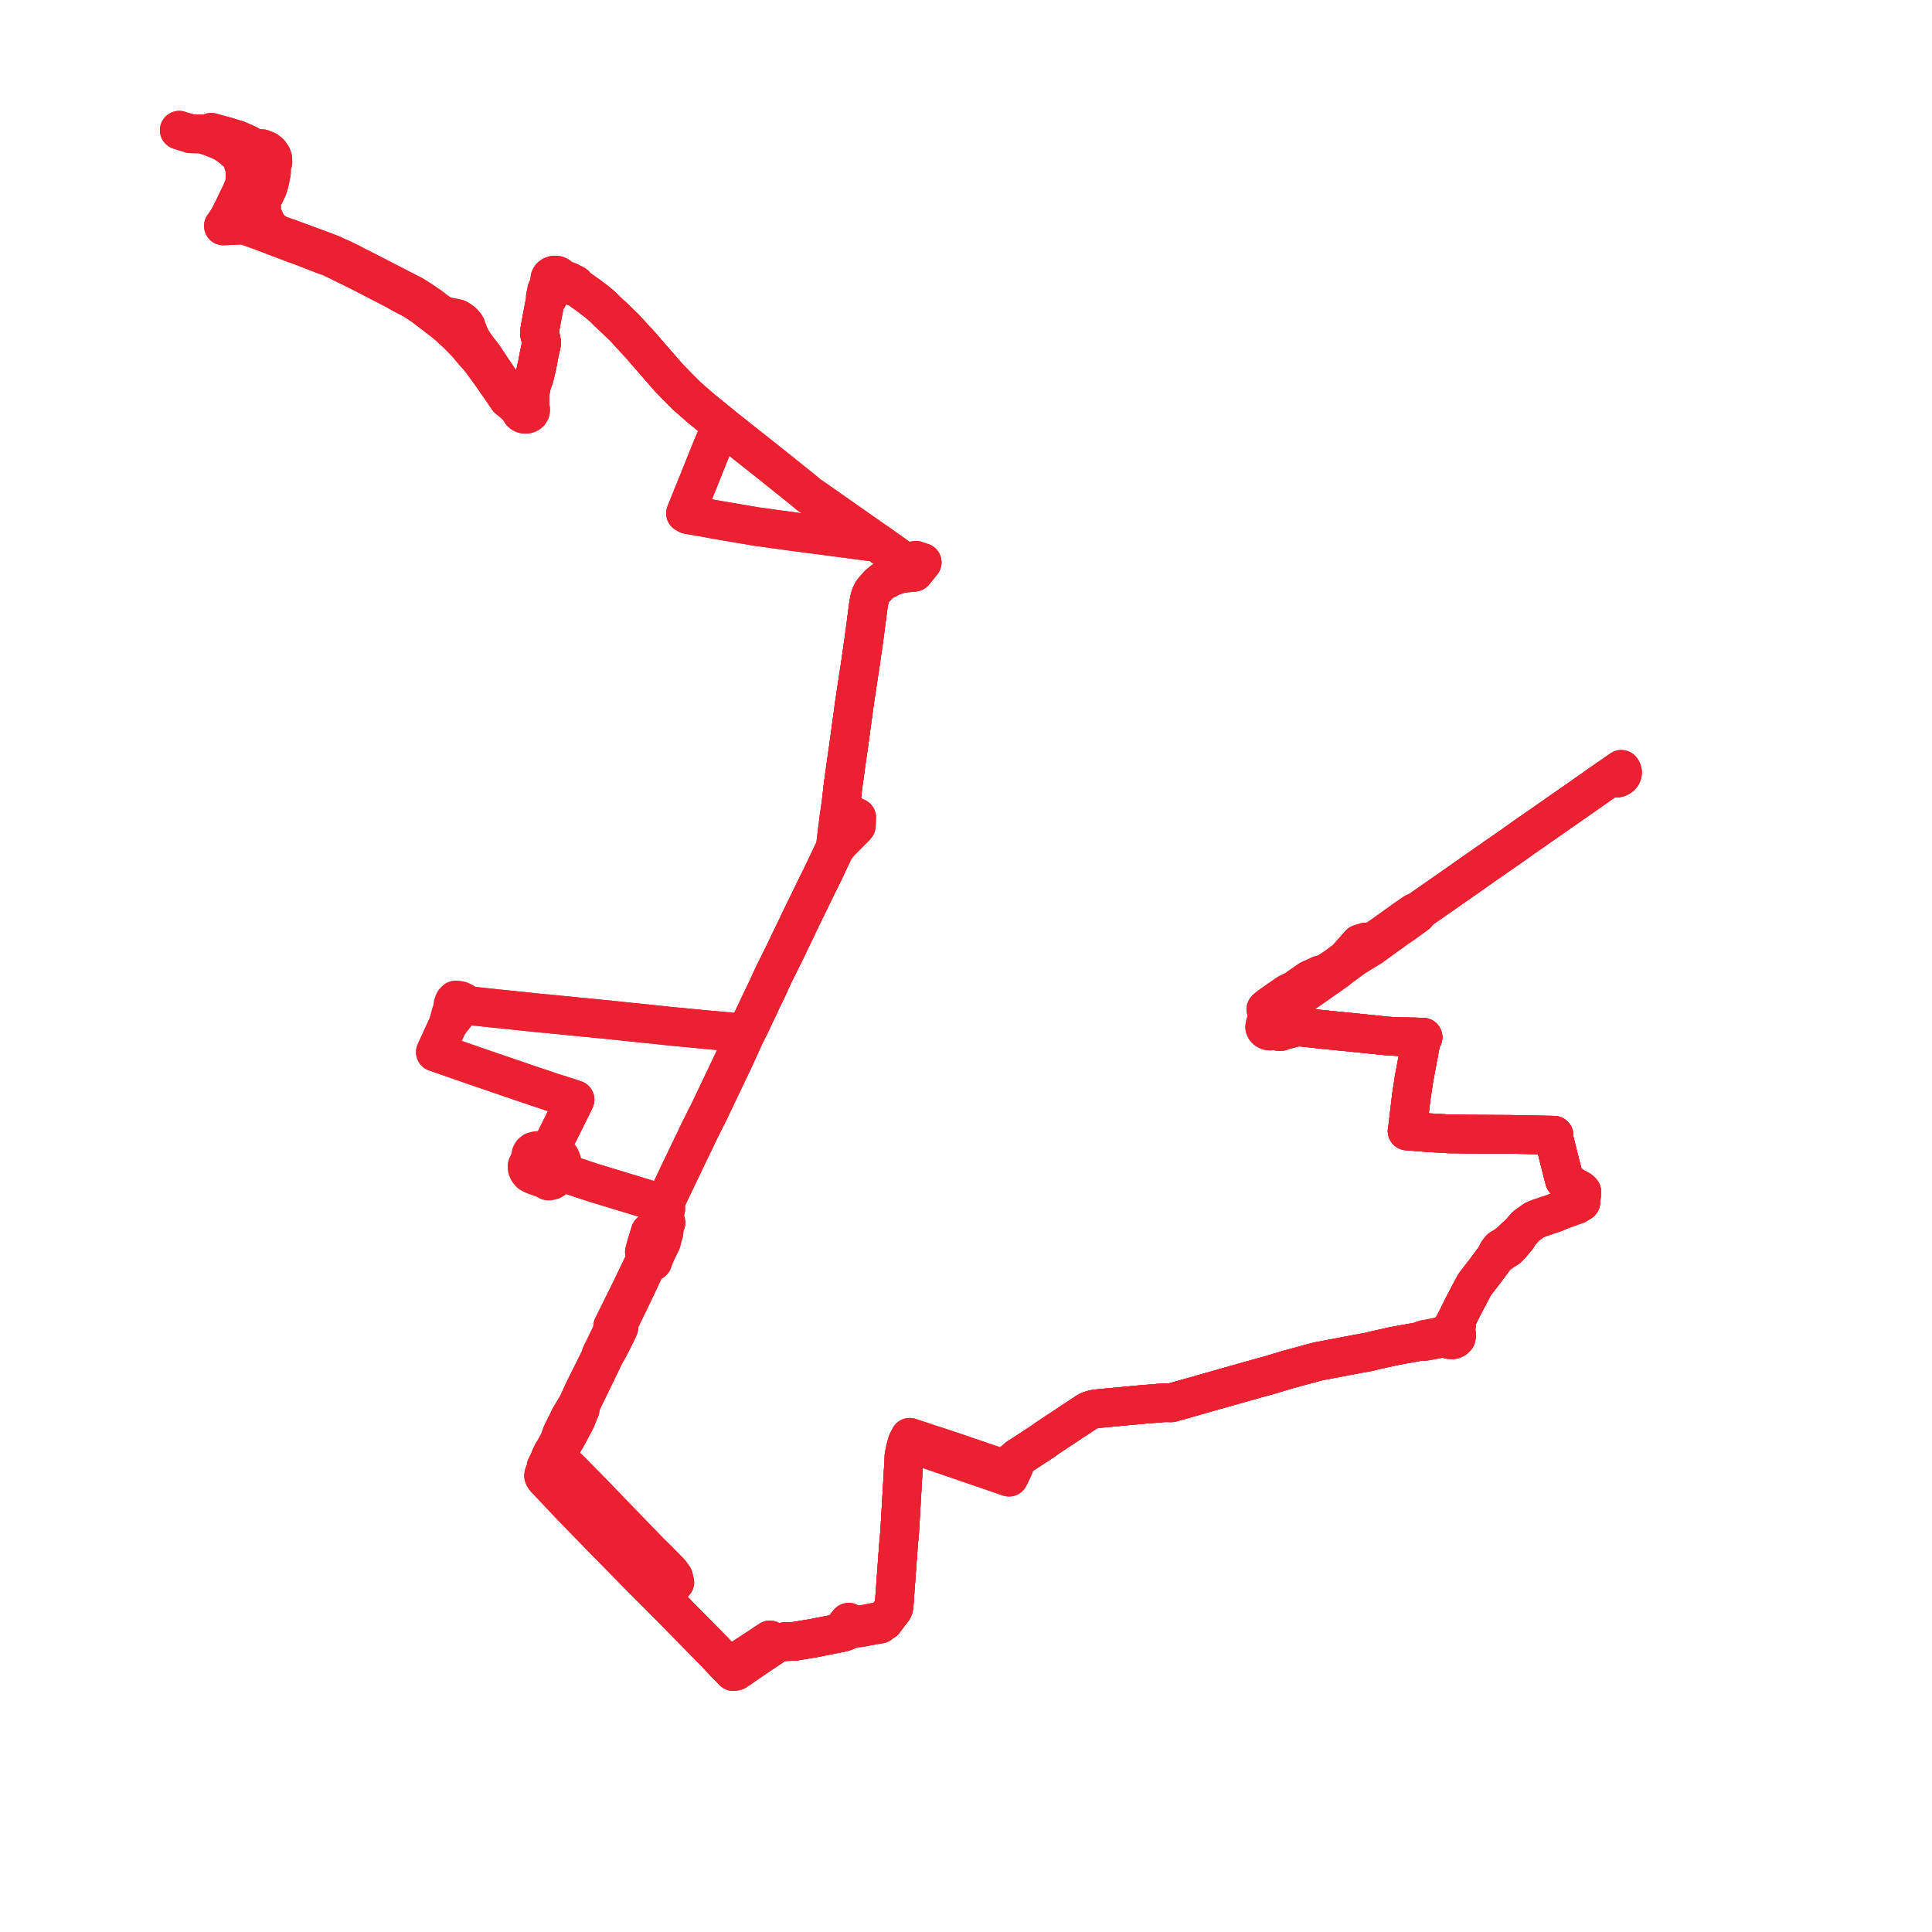     
<svg width="296.801" height="296.801" version="1.1"
     xmlns="http://www.w3.org/2000/svg">

  <title>Plan de ligne</title>
  <desc>Du 2023-09-04 au 2024-01-07</desc>

<path d='M 27.536 20 L 28.042 20.166 L 28.836 20.4 L 29.288 20.556 L 30.994 20.587 L 31.641 20.786 L 32.23 20.966 L 33.83 21.595 L 34.716 22.077 L 35.65 22.749 L 36.897 23.856 L 37.374 24.255 L 37.313 24.704 L 37.378 25.152 L 37.508 25.47 L 37.701 25.764 L 37.66 26.052 L 37.612 27.984 L 37.598 28.245 L 37.057 29.588 L 36.215 31.312 L 36.198 31.409 L 35.297 33.167 L 35.143 33.465 L 34.647 34.273 L 34.315 34.715 L 34.92 34.687 L 35.711 34.651 L 37.106 34.586 L 37.475 34.569 L 38.185 34.818 L 39.912 35.431 L 42.871 36.554 L 44.839 37.301 L 46.46 37.889 L 49.747 39.164 L 50.905 39.584 L 55.088 41.639 L 60.579 44.47 L 61.742 45.127 L 63.438 46.007 L 65.006 47.037 L 68.272 49.535 L 68.804 49.993 L 69.047 50.182 L 69.164 50.31 L 69.782 50.882 L 69.93 51.002 L 70.393 51.456 L 71.47 52.548 L 71.694 52.779 L 72.736 54.036 L 73.717 55.118 L 73.948 55.436 L 75.429 57.468 L 77.419 60.337 L 78.056 61.28 L 78.446 61.587 L 78.58 61.692 L 79.337 62.352 L 79.694 62.663 L 79.934 62.855 L 79.922 63.034 L 79.969 63.209 L 80.069 63.367 L 80.217 63.498 L 80.418 63.598 L 80.646 63.645 L 80.88 63.635 L 81.065 63.584 L 81.23 63.498 L 81.366 63.382 L 81.501 63.146 L 81.52 62.885 L 81.416 62.639 L 81.424 61.897 L 81.428 61.515 L 81.443 61.123 L 81.405 60.477 L 81.534 59.834 L 81.684 59.029 L 82.027 58.122 L 82.236 57.327 L 82.557 55.896 L 82.784 54.667 L 83.2 52.742 L 83.187 52.605 L 83.158 52.299 L 83.041 51.856 L 82.87 51.226 L 82.941 50.567 L 83.279 48.71 L 83.329 48.475 L 83.649 46.779 L 83.856 45.988 L 84.187 45.699 L 84.384 45.181 L 84.533 44.647 L 84.771 44.151 L 85.044 43.829 L 85.23 43.63 L 85.484 43.61 L 85.773 43.497 L 86 43.286 L 86.649 43.358 L 86.871 43.452 L 87.339 43.651 L 88.04 44.011 L 88.427 43.989 L 89.029 44.414 L 90.355 45.356 L 91.488 46.212 L 92.191 46.782 L 92.825 47.356 L 93.366 47.904 L 94.145 48.617 L 95.154 49.59 L 95.944 50.349 L 97.683 52.254 L 98.351 52.97 L 100.94 55.956 L 102.808 58.094 L 104.263 59.583 L 104.462 59.787 L 105.549 60.864 L 106.413 61.622 L 106.568 61.757 L 107.587 62.651 L 108.032 63.013 L 109.72 64.384 L 109.865 64.501 L 110.22 64.79 L 110.828 65.284 L 110.635 65.747 L 110.581 65.877 L 109.709 67.972 L 109.055 69.542 L 107.261 74.018 L 105.608 78.095 L 105.543 78.255 L 105.306 78.855 L 105.686 79.063 L 108.757 79.602 L 109.872 79.811 L 112.366 80.238 L 116.183 80.89 L 121.985 81.684 L 122.586 81.766 L 123.323 81.863 L 132.63 83.082 L 133.547 83.202 L 134.152 83.281 L 134.756 83.361 L 138.199 85.798 L 138.835 86.248 L 139.266 86.58 L 139.249 86.827 L 139.38 87.178 L 138.334 88.133 L 137.069 88.555 L 136.489 88.851 L 136.178 89.009 L 135.68 89.222 L 135.467 89.379 L 135.029 89.759 L 134.507 90.329 L 134.363 90.487 L 134.079 90.841 L 133.996 90.945 L 133.724 91.514 L 133.559 92.09 L 133.375 93.213 L 132.769 97.833 L 132.729 98.139 L 132.104 102.495 L 132.065 102.744 L 131.981 103.256 L 131.874 103.966 L 131.859 104.065 L 131.594 105.827 L 131.186 108.539 L 131.115 109.128 L 130.231 115.597 L 130.158 116.034 L 129.746 119.018 L 129.508 120.739 L 129.3 122.555 L 129.257 122.936 L 129.225 123.14 L 128.957 125.09 L 128.904 125.332 L 128.822 126 L 128.462 128.928 L 128.296 130.277 L 128.017 130.846 L 127.163 132.662 L 126.865 133.297 L 126.662 133.719 L 126.516 134.02 L 125.854 135.381 L 125.648 135.782 L 124.841 137.434 L 124.473 138.193 L 124.296 138.556 L 124.027 139.112 L 123.428 140.322 L 123.169 140.864 L 122.561 142.136 L 122.331 142.627 L 121.714 143.895 L 121.353 144.635 L 121.135 145.109 L 120.949 145.499 L 120.78 145.852 L 118.73 149.996 L 118.639 150.201 L 118.263 151.03 L 117.957 151.704 L 117.608 152.429 L 117.456 152.746 L 117.359 152.948 L 117.169 153.344 L 116.944 153.806 L 116.849 154.016 L 116.339 155.099 L 115.983 155.848 L 115.609 156.638 L 115.183 157.541 L 115.075 157.779 L 114.886 158.128 L 114.551 158.799 L 114.267 159.434 L 114.092 159.807 L 114.054 159.907 L 112.885 162.484 L 112.313 163.685 L 111.785 164.791 L 111.663 165.048 L 110.864 166.724 L 110.604 167.268 L 110.463 167.565 L 110.315 167.876 L 110.253 168.006 L 110.044 168.446 L 109.76 169.04 L 109.42 169.753 L 108.936 170.769 L 108.671 171.32 L 108.486 171.641 L 108.361 171.905 L 108.145 172.338 L 107.198 174.242 L 106.755 175.198 L 106.599 175.515 L 106.244 176.238 L 105.166 178.494 L 105.028 178.781 L 104.862 179.132 L 104.733 179.398 L 104.489 179.908 L 103.663 181.638 L 102.451 184.175 L 102.338 184.412 L 102.196 184.73 L 102.052 185.019 L 102.012 185.105 L 101.489 185.524 L 101.415 185.763 L 101.178 186.695 L 101.049 187.281 L 100.932 187.914 L 100.993 188.275 L 101.055 188.644 L 100.359 188.959 L 99.878 189.296 L 99.666 189.986 L 99.538 190.418 L 99.265 191.307 L 99.048 192.109 L 98.989 192.327 L 99.18 193.259 L 98.943 193.917 L 96.832 198.302 L 94.789 202.433 L 94.559 202.898 L 94.116 203.779 L 94.103 203.966 L 94.15 204.389 L 93.815 205.066 L 93.656 205.393 L 93.364 205.991 L 92.772 207.233 L 92.643 207.471 L 92.361 208.037 L 92.136 208.723 L 90.294 212.417 L 89.661 213.688 L 88.701 215.805 L 88.561 216.034 L 88.264 216.523 L 87.534 217.736 L 87.138 218.572 L 86.61 219.619 L 86.438 219.958 L 86.231 220.414 L 86.178 220.609 L 86.035 220.987 L 85.945 221.266 L 85.854 221.478 L 85.479 222.201 L 85.048 222.939 L 84.845 223.252 L 84.768 223.44 L 84.588 223.789 L 84.466 224.105 L 84.254 224.603 L 83.886 225.334 L 84.008 225.512 L 83.981 225.778 L 83.541 226.483 L 83.506 226.724 L 83.582 226.905 L 83.741 227.133 L 83.926 227.33 L 84.092 227.504 L 84.372 227.801 L 87.743 231.375 L 93.042 236.812 L 93.863 237.642 L 95.907 239.727 L 99.262 243.149 L 100.73 244.606 L 101.042 244.917 L 101.889 245.764 L 102.037 245.893 L 102.346 246.207 L 105.928 249.844 L 109.569 253.542 L 109.722 253.697 L 109.923 253.906 L 110.704 254.744 L 111.286 255.38 L 111.985 256.092 L 112.659 256.801 L 113.068 256.722 L 113.446 256.462 L 115.725 254.896 L 116.419 254.42 L 118.081 253.313 L 118.704 252.898 L 118.886 252.596 L 119.568 252.352 L 120.59 252.199 L 122.053 252.145 L 125.031 251.655 L 126.12 251.437 L 126.12 251.437 L 129.2 250.822 L 129.548 250.758 L 129.956 250.614 L 130.337 250.36 L 130.454 250.248 L 130.795 249.901 L 131.148 250.073 L 131.516 250.132 L 132.022 250.074 L 132.546 249.983 L 132.851 249.922 L 134.307 249.66 L 135.181 249.509 L 135.501 249.195 L 135.813 249.047 L 136.505 248.102 L 136.806 247.704 L 137.178 247.253 L 137.316 246.914 L 137.349 246.705 L 137.365 246.476 L 137.806 240.433 L 137.819 240.175 L 138.081 236.705 L 138.184 235.691 L 138.205 235.433 L 138.864 224.022 L 138.873 223.649 L 139.196 222.875 L 139.218 222.829 L 139.297 222.641 L 139.826 221.764 L 141.422 222.272 L 141.658 222.347 L 153.707 226.485 L 153.887 226.546 L 154.389 226.719 L 155.005 226.931 L 155.207 226.525 L 155.427 226.082 L 155.809 225.238 L 156.309 223.968 L 160.166 221.455 L 160.857 220.948 L 166.68 217.095 L 167.127 216.805 L 167.63 216.606 L 168.1 216.477 L 168.502 216.413 L 173.845 215.915 L 175.383 215.771 L 175.657 215.75 L 176.021 215.72 L 178.852 215.49 L 179.942 215.501 L 191.282 212.288 L 193.392 211.696 L 194.899 211.286 L 197.867 210.393 L 202.462 209.148 L 208.556 207.991 L 210.219 207.695 L 211.079 207.479 L 212.165 207.235 L 214.061 206.81 L 217.265 206.227 L 218.28 206.04 L 218.77 206.096 L 219.914 205.884 L 221.148 205.656 L 222.301 205.557 L 222.472 205.707 L 222.689 205.808 L 223.1 205.84 L 223.226 205.817 L 223.486 205.701 L 223.68 205.515 L 223.733 205.44 L 223.786 205.062 L 223.728 204.863 L 223.581 204.704 L 223.765 203.545 L 223.679 202.891 L 224.863 200.511 L 226.521 197.37 L 227.954 195.506 L 228.205 195.179 L 229.867 192.934 L 230.002 192.762 L 230.128 192.592 L 230.441 192.536 L 231.012 192.118 L 231.665 191.725 L 231.909 191.46 L 232.137 191.237 L 233.078 190.111 L 233.065 189.914 L 234.428 188.353 L 235.243 187.772 L 235.476 187.603 L 235.708 187.447 L 236.382 187.16 L 238.797 186.345 L 239.635 185.98 L 242.218 185.05 L 242.86 184.658 L 243.003 183.101 L 242.693 182.805 L 241.827 182.358 L 241.064 181.791 L 240.334 181.263 L 239.683 178.74 L 238.772 175.081 L 238.734 174.929 L 238.736 174.399 L 238.062 174.385 L 237.574 174.375 L 234.313 174.311 L 232.155 174.269 L 225.262 174.228 L 223.593 174.192 L 222.748 174.199 L 219.343 173.997 L 216.165 173.746 L 216.263 173.091 L 216.797 168.579 L 217.165 166.136 L 217.26 165.547 L 218.179 160.644 L 218.283 160.036 L 218.299 159.942 L 218.617 159.341 L 217.464 159.302 L 217.1 159.293 L 216.887 159.293 L 215.169 159.262 L 213.368 159.176 L 211.67 159.007 L 208.145 158.643 L 204.835 158.316 L 202.676 158.093 L 202.255 158.046 L 200.159 157.813 L 199.329 157.762 L 198.472 157.582 L 197.737 157.579 L 197.425 157.629 L 196.919 157.703 L 196.814 157.654 L 196.599 157.62 L 196.385 157.662 L 196.211 157.775 L 196.119 157.907 L 196.088 158.058 L 195.701 158.241 L 195.59 158.301 L 195.431 158.359 L 195.145 158.396 L 194.832 158.359 L 194.561 158.22 L 194.378 158.022 L 194.289 157.831 L 194.297 157.66 L 194.358 157.344 L 194.731 156.976 L 194.959 156.4 L 195.42 156.067 L 196.309 155.425 L 202.279 151.225 L 203.095 150.65 L 204.177 149.903 L 204.283 149.83 L 204.546 149.644 L 204.957 149.355 L 205.157 149.216 L 205.287 149.125 L 205.602 148.857 L 206.009 148.537 L 206.481 148.195 L 207.935 147.133 L 208.14 146.983 L 210.651 145.457 L 212.886 143.825 L 213.974 143.055 L 214.505 142.655 L 215.362 142.081 L 215.894 141.697 L 217.647 140.43 L 217.749 140.08 L 225.33 134.788 L 227.878 132.998 L 232.911 129.495 L 233.399 129.143 L 234.047 128.677 L 234.257 128.531 L 235.872 127.413 L 242.525 122.772 L 243.817 121.87 L 247 119.633 L 247.523 119.282 L 247.688 119.395 L 247.877 119.476 L 248.082 119.523 L 248.295 119.534 L 248.506 119.507' fill='transparent' stroke='#EB2132' stroke-linecap='round' stroke-linejoin='round' stroke-width='5.936'/><path d='M 248.506 119.507 L 248.705 119.445 L 248.885 119.349 L 249.036 119.224 L 249.153 119.076 L 249.247 118.855 L 249.265 118.622 L 249.206 118.394 L 249.075 118.186 L 248.41 118.645 L 247.523 119.282 L 247 119.633 L 243.817 121.87 L 242.525 122.772 L 235.872 127.413 L 234.257 128.531 L 234.047 128.677 L 233.399 129.143 L 232.911 129.495 L 227.878 132.998 L 225.33 134.788 L 217.749 140.08 L 217.261 140.223 L 215.736 141.279 L 215.564 141.398 L 214.651 142.068 L 213.667 142.763 L 211.16 144.535 L 211.099 144.566 L 211.013 144.61 L 210.769 144.665 L 209.798 144.715 L 208.901 144.988 L 206.79 147.357 L 205.363 148.436 L 205.213 148.537 L 204.327 149.136 L 204.146 149.258 L 203.741 149.533 L 202.799 149.767 L 201.723 150.272 L 201.174 150.51 L 199.972 151.35 L 198.74 152.215 L 198.291 152.391 L 197.775 152.649 L 195.57 154.185 L 194.794 154.75 L 194.465 155.053 L 194.592 155.194 L 194.832 155.449 L 195.028 155.656 L 195.42 156.067 L 195.813 156.48 L 196.1 156.774 L 196.172 157.424 L 196.211 157.775 L 196.119 157.907 L 196.088 158.058 L 196.144 158.254 L 196.301 158.408 L 196.523 158.487 L 196.769 158.473 L 196.98 158.367 L 197.485 158.237 L 199.329 157.762 L 200.159 157.813 L 202.255 158.046 L 202.676 158.093 L 204.835 158.316 L 208.145 158.643 L 211.67 159.007 L 213.368 159.176 L 215.169 159.262 L 216.887 159.293 L 217.1 159.293 L 217.464 159.302 L 218.617 159.341 L 218.299 159.942 L 218.283 160.036 L 218.179 160.644 L 217.26 165.547 L 217.165 166.136 L 216.797 168.579 L 216.263 173.091 L 216.165 173.746 L 219.343 173.997 L 222.748 174.199 L 223.593 174.192 L 225.262 174.228 L 232.155 174.269 L 234.313 174.311 L 237.574 174.375 L 238.062 174.385 L 238.736 174.399 L 238.734 174.929 L 238.772 175.081 L 239.683 178.74 L 240.334 181.263 L 241.064 181.791 L 241.827 182.358 L 242.693 182.805 L 243.003 183.101 L 242.86 184.658 L 242.218 185.05 L 239.635 185.98 L 238.797 186.345 L 236.382 187.16 L 235.708 187.447 L 235.476 187.603 L 235.243 187.772 L 234.428 188.353 L 233.065 189.914 L 232.81 190.02 L 232.046 190.751 L 231.757 191.012 L 231.155 191.444 L 230.527 191.806 L 230.392 191.944 L 230.069 192.393 L 230.128 192.592 L 230.002 192.762 L 229.867 192.934 L 228.205 195.179 L 227.954 195.506 L 226.521 197.37 L 224.863 200.511 L 223.679 202.891 L 223.347 203.486 L 223.135 203.91 L 222.715 204.526 L 222.454 204.636 L 222.293 204.783 L 222.19 204.962 L 221.051 205.352 L 219.814 205.589 L 218.725 205.803 L 218.28 206.04 L 217.265 206.227 L 214.061 206.81 L 212.165 207.235 L 211.079 207.479 L 210.219 207.695 L 208.556 207.991 L 202.462 209.148 L 197.867 210.393 L 194.899 211.286 L 193.392 211.696 L 191.282 212.288 L 179.942 215.501 L 178.852 215.49 L 176.021 215.72 L 175.657 215.75 L 175.383 215.771 L 173.845 215.915 L 168.502 216.413 L 168.1 216.477 L 167.63 216.606 L 167.127 216.805 L 166.68 217.095 L 160.857 220.948 L 160.166 221.455 L 156.309 223.968 L 155.349 224.763 L 155.192 225.044 L 154.796 225.858 L 145.473 222.685 L 142.361 221.664 L 142.207 221.611 L 142.046 221.558 L 141.542 221.393 L 140.237 220.966 L 139.759 220.799 L 139.354 221.587 L 139.083 222.569 L 138.873 223.649 L 138.864 224.022 L 138.205 235.433 L 138.184 235.691 L 138.081 236.705 L 137.819 240.175 L 137.806 240.433 L 137.365 246.476 L 137.349 246.705 L 137.316 246.914 L 137.178 247.253 L 136.806 247.704 L 136.505 248.102 L 135.813 249.047 L 135.501 249.195 L 135.023 249.082 L 132.739 249.519 L 131.94 249.687 L 131.558 249.744 L 131.233 249.638 L 130.376 249.203 L 130.096 249.538 L 129.814 249.896 L 129.2 250.822 L 126.12 251.437 L 125.031 251.655 L 122.053 252.145 L 120.59 252.199 L 119.568 252.352 L 118.886 252.596 L 118.269 251.928 L 117.321 252.554 L 116.809 252.902 L 114.923 254.139 L 112.627 255.655 L 111.985 256.092 L 111.286 255.38 L 110.704 254.744 L 109.923 253.906 L 109.722 253.697 L 109.569 253.542 L 102.346 246.207 L 102.037 245.893 L 102.658 244.362 L 103.486 243.251 L 103.672 243.076 L 103.481 242.297 L 102.963 241.579 L 101.863 240.458 L 101.441 240.037 L 101.171 239.745 L 99.816 238.422 L 99.144 237.727 L 96.719 235.218 L 95.413 233.866 L 90.87 229.167 L 89.942 228.207 L 89.602 227.871 L 87.555 225.792 L 86.189 224.537 L 86.007 224.371 L 85.948 224.35 L 85.757 224.28 L 85.542 224.239 L 85.333 224.199 L 85.589 223.746 L 85.869 223.175 L 86.187 222.243 L 86.777 221.247 L 87.348 220.247 L 88.061 218.895 L 88.499 218.059 L 88.796 217.302 L 88.948 216.872 L 89.128 216.525 L 89.2 215.813 L 92.112 209.809 L 92.908 208.158 L 93.019 207.945 L 93.169 207.657 L 93.313 207.455 L 93.968 206.214 L 94.434 205.281 L 94.931 204.253 L 95.086 203.892 L 94.912 203.567 L 95.103 203.18 L 97.374 198.488 L 99.517 193.938 L 100.274 193.78 L 100.572 192.999 L 100.763 192.518 L 101.329 191.33 L 101.606 190.786 L 101.788 190.07 L 102.01 189.279 L 101.977 188.813 L 102.231 188.06 L 102.313 187.835 L 101.862 187.198 L 102.011 186.598 L 102.29 185.668 L 102.012 185.105 L 102.052 185.019 L 102.196 184.73 L 102.338 184.412 L 102.451 184.175 L 103.663 181.638 L 104.733 179.398 L 104.862 179.132 L 105.028 178.781 L 105.166 178.494 L 106.244 176.238 L 106.599 175.515 L 106.755 175.198 L 107.198 174.242 L 108.145 172.338 L 108.361 171.905 L 108.486 171.641 L 108.671 171.32 L 108.936 170.769 L 109.42 169.753 L 109.76 169.04 L 110.044 168.446 L 110.253 168.006 L 110.315 167.876 L 110.463 167.565 L 110.604 167.268 L 111.663 165.048 L 111.785 164.791 L 112.313 163.685 L 112.885 162.484 L 114.054 159.907 L 114.092 159.807 L 114.267 159.434 L 114.551 158.799 L 114.886 158.128 L 115.075 157.779 L 115.183 157.541 L 115.609 156.638 L 116.339 155.099 L 116.849 154.016 L 116.944 153.806 L 117.169 153.344 L 117.359 152.948 L 117.456 152.746 L 117.608 152.429 L 117.957 151.704 L 118.263 151.03 L 118.639 150.201 L 118.73 149.996 L 120.78 145.852 L 120.949 145.499 L 121.135 145.109 L 121.353 144.635 L 122.331 142.627 L 122.561 142.136 L 123.169 140.864 L 123.428 140.322 L 124.027 139.112 L 124.296 138.556 L 124.473 138.193 L 124.841 137.434 L 125.648 135.782 L 125.854 135.381 L 126.516 134.02 L 126.662 133.719 L 126.865 133.297 L 128.017 130.846 L 128.296 130.277 L 128.707 129.822 L 129.025 129.403 L 129.335 129.104 L 131.442 126.98 L 131.563 126.828 L 131.594 126.098 L 131.615 125.586 L 130.617 125.117 L 130.163 124.67 L 129.827 124.289 L 129.493 123.534 L 129.257 122.936 L 129.3 122.555 L 129.508 120.739 L 130.158 116.034 L 130.231 115.597 L 131.115 109.128 L 131.186 108.539 L 131.859 104.065 L 131.874 103.966 L 131.981 103.256 L 132.065 102.744 L 132.104 102.495 L 132.729 98.139 L 132.769 97.833 L 133.375 93.213 L 133.559 92.09 L 133.724 91.514 L 133.996 90.945 L 134.079 90.841 L 134.363 90.487 L 134.507 90.329 L 135.029 89.759 L 135.467 89.379 L 135.68 89.222 L 136.178 89.009 L 136.489 88.851 L 137.069 88.555 L 138.334 88.133 L 140.441 87.924 L 141.677 86.397 L 141.117 86.221 L 140.716 86.076 L 140.384 86.124 L 139.787 86.273 L 139.379 86.449 L 139.266 86.58 L 138.835 86.248 L 134.756 83.361 L 133.489 82.468 L 124.591 76.236 L 124.253 76.021 L 123.932 75.73 L 123.379 75.278 L 118.563 71.412 L 118.042 71 L 115.468 68.963 L 114.919 68.529 L 111.847 66.092 L 111.743 66.01 L 110.828 65.284 L 110.22 64.79 L 109.865 64.501 L 109.72 64.384 L 108.032 63.013 L 107.587 62.651 L 106.568 61.757 L 106.413 61.622 L 105.549 60.864 L 104.462 59.787 L 102.808 58.094 L 100.94 55.956 L 98.351 52.97 L 97.683 52.254 L 95.944 50.349 L 95.154 49.59 L 94.145 48.617 L 93.366 47.904 L 92.825 47.356 L 92.191 46.782 L 91.488 46.212 L 90.355 45.356 L 89.029 44.414 L 88.427 43.989 L 88.31 43.712 L 87.465 43.28 L 86.852 43.036 L 86.393 42.876 L 86.095 42.74 L 86.024 42.629 L 85.832 42.42 L 85.559 42.286 L 85.165 42.254 L 84.798 42.376 L 84.604 42.538 L 84.484 42.746 L 84.452 42.974 L 84.511 43.199 L 84.656 43.394 L 84.51 43.752 L 84.367 43.946 L 84.187 44.151 L 83.996 44.54 L 83.768 45.654 L 83.856 45.988 L 83.649 46.779 L 83.329 48.475 L 83.279 48.71 L 82.941 50.567 L 82.87 51.226 L 83.041 51.856 L 83.158 52.299 L 83.187 52.605 L 83.2 52.742 L 82.784 54.667 L 82.557 55.896 L 82.236 57.327 L 82.027 58.122 L 81.684 59.029 L 81.534 59.834 L 81.405 60.477 L 81.057 60.89 L 81.061 61.27 L 80.992 61.753 L 80.823 62.094 L 80.658 62.311 L 80.497 62.336 L 80.346 62.387 L 79.825 62.155 L 78.908 61.467 L 78.741 61.146 L 78.511 60.899 L 77.721 59.83 L 75.928 57.21 L 74.358 54.839 L 73.558 53.796 L 72.875 52.892 L 72.351 52.01 L 71.949 51.146 L 71.698 50.442 L 71.583 50.117 L 71.385 49.825 L 71.024 49.451 L 70.598 49.144 L 70.324 48.972 L 69.783 48.83 L 69.315 48.789 L 68.762 48.649 L 68.293 48.546 L 67.864 48.344 L 67.532 48.143 L 66.948 47.733 L 66.072 47.045 L 64.656 46.094 L 63.463 45.339 L 60.773 43.96 L 60.14 43.63 L 55.269 41.126 L 54.809 40.907 L 53.847 40.403 L 52.63 39.805 L 52.25 39.631 L 50.861 39.01 L 49.761 38.582 L 44.89 36.788 L 42.95 36.099 L 42.549 35.92 L 41.719 35.345 L 41.444 35.087 L 41.316 34.914 L 41.211 34.779 L 40.756 34.026 L 40.325 32.951 L 40.248 32.543 L 40.181 32.06 L 40.189 31.392 L 40.205 31.057 L 40.226 30.698 L 40.681 29.842 L 41.129 28.931 L 41.336 28.252 L 41.596 27.085 L 41.712 26.417 L 41.645 25.682 L 41.699 25.596 L 41.929 24.916 L 41.915 24.386 L 41.778 24.004 L 41.412 23.463 L 40.979 23.127 L 40.23 22.831 L 39.404 22.774 L 39.085 22.819 L 38.001 22.144 L 36.486 21.478 L 34.879 20.987 L 32.446 20.322' fill='transparent' stroke='#EB2132' stroke-linecap='round' stroke-linejoin='round' stroke-width='5.936'/><path d='M 248.506 119.507 L 248.295 119.534 L 248.082 119.523 L 247.877 119.476 L 247.688 119.395 L 247.523 119.282 L 247 119.633 L 243.817 121.87 L 242.525 122.772 L 235.872 127.413 L 234.257 128.531 L 234.047 128.677 L 233.399 129.143 L 232.911 129.495 L 227.878 132.998 L 225.33 134.788 L 217.749 140.08 L 217.647 140.43 L 215.894 141.697 L 215.362 142.081 L 214.505 142.655 L 213.974 143.055 L 212.886 143.825 L 210.651 145.457 L 208.14 146.983 L 207.935 147.133 L 206.481 148.195 L 206.009 148.537 L 205.602 148.857 L 205.287 149.125 L 205.157 149.216 L 204.957 149.355 L 204.546 149.644 L 204.283 149.83 L 204.177 149.903 L 203.095 150.65 L 202.279 151.225 L 196.309 155.425 L 195.42 156.067 L 194.959 156.4 L 194.731 156.976 L 194.358 157.344 L 194.297 157.66 L 194.289 157.831 L 194.378 158.022 L 194.561 158.22 L 194.832 158.359 L 195.145 158.396 L 195.431 158.359 L 195.59 158.301 L 195.701 158.241 L 196.088 158.058 L 196.119 157.907 L 196.211 157.775 L 196.385 157.662 L 196.599 157.62 L 196.814 157.654 L 196.919 157.703 L 197.425 157.629 L 197.737 157.579 L 198.472 157.582 L 199.329 157.762 L 200.159 157.813 L 202.255 158.046 L 202.676 158.093 L 204.835 158.316 L 208.145 158.643 L 211.67 159.007 L 213.368 159.176 L 215.169 159.262 L 216.887 159.293 L 217.1 159.293 L 217.464 159.302 L 218.617 159.341 L 218.299 159.942 L 218.283 160.036 L 218.179 160.644 L 217.26 165.547 L 217.165 166.136 L 216.797 168.579 L 216.263 173.091 L 216.165 173.746 L 219.343 173.997 L 222.748 174.199 L 223.593 174.192 L 225.262 174.228 L 232.155 174.269 L 234.313 174.311 L 237.574 174.375 L 238.062 174.385 L 238.736 174.399 L 238.734 174.929 L 238.772 175.081 L 239.683 178.74 L 240.334 181.263 L 241.064 181.791 L 241.827 182.358 L 242.693 182.805 L 243.003 183.101 L 242.86 184.658 L 242.218 185.05 L 239.635 185.98 L 238.797 186.345 L 236.382 187.16 L 235.708 187.447 L 235.476 187.603 L 235.243 187.772 L 234.428 188.353 L 233.065 189.914 L 233.078 190.111 L 232.137 191.237 L 231.909 191.46 L 231.665 191.725 L 231.012 192.118 L 230.441 192.536 L 230.128 192.592 L 230.002 192.762 L 229.867 192.934 L 228.205 195.179 L 227.954 195.506 L 226.521 197.37 L 224.863 200.511 L 223.679 202.891 L 223.765 203.545 L 223.581 204.704 L 223.728 204.863 L 223.786 205.062 L 223.733 205.44 L 223.68 205.515 L 223.486 205.701 L 223.226 205.817 L 223.1 205.84 L 222.689 205.808 L 222.472 205.707 L 222.301 205.557 L 221.148 205.656 L 219.914 205.884 L 218.77 206.096 L 218.28 206.04 L 217.265 206.227 L 214.061 206.81 L 212.165 207.235 L 211.079 207.479 L 210.219 207.695 L 208.556 207.991 L 202.462 209.148 L 197.867 210.393 L 194.899 211.286 L 193.392 211.696 L 191.282 212.288 L 179.942 215.501 L 178.852 215.49 L 176.021 215.72 L 175.657 215.75 L 175.383 215.771 L 173.845 215.915 L 168.502 216.413 L 168.1 216.477 L 167.63 216.606 L 167.127 216.805 L 166.68 217.095 L 160.857 220.948 L 160.166 221.455 L 156.309 223.968 L 155.809 225.238 L 155.427 226.082 L 155.207 226.525 L 155.005 226.931 L 154.389 226.719 L 153.887 226.546 L 153.707 226.485 L 141.658 222.347 L 141.422 222.272 L 139.826 221.764 L 139.297 222.641 L 139.218 222.829 L 139.196 222.875 L 138.873 223.649 L 138.864 224.022 L 138.205 235.433 L 138.184 235.691 L 138.081 236.705 L 137.819 240.175 L 137.806 240.433 L 137.365 246.476 L 137.349 246.705 L 137.316 246.914 L 137.178 247.253 L 136.806 247.704 L 136.505 248.102 L 135.813 249.047 L 135.501 249.195 L 135.181 249.509 L 134.307 249.66 L 132.851 249.922 L 132.546 249.983 L 132.022 250.074 L 131.516 250.132 L 131.148 250.073 L 130.795 249.901 L 130.454 250.248 L 130.337 250.36 L 129.956 250.614 L 129.548 250.758 L 129.2 250.822 L 126.12 251.437 L 125.031 251.655 L 122.053 252.145 L 120.59 252.199 L 119.568 252.352 L 118.886 252.596 L 118.704 252.898 L 118.081 253.313 L 116.419 254.42 L 115.725 254.896 L 113.446 256.462 L 113.068 256.722 L 112.659 256.801 L 111.985 256.092 L 111.286 255.38 L 110.704 254.744 L 109.923 253.906 L 109.722 253.697 L 109.569 253.542 L 105.928 249.844 L 102.346 246.207 L 102.037 245.893 L 101.889 245.764 L 101.042 244.917 L 100.73 244.606 L 99.262 243.149 L 95.907 239.727 L 93.863 237.642 L 93.042 236.812 L 87.743 231.375 L 84.372 227.801 L 84.092 227.504 L 83.926 227.33 L 83.741 227.133 L 83.582 226.905 L 83.506 226.724 L 83.541 226.483 L 83.981 225.778 L 84.008 225.512 L 83.886 225.334 L 84.254 224.603 L 84.466 224.105 L 84.588 223.789 L 84.768 223.44 L 84.845 223.252 L 85.048 222.939 L 85.479 222.201 L 85.854 221.478 L 85.945 221.266 L 86.035 220.987 L 86.178 220.609 L 86.231 220.414 L 86.438 219.958 L 86.61 219.619 L 87.138 218.572 L 87.534 217.736 L 88.264 216.523 L 88.561 216.034 L 88.701 215.805 L 89.661 213.688 L 90.294 212.417 L 92.136 208.723 L 92.361 208.037 L 92.643 207.471 L 92.772 207.233 L 93.364 205.991 L 93.656 205.393 L 93.815 205.066 L 94.15 204.389 L 94.103 203.966 L 94.116 203.779 L 94.559 202.898 L 94.789 202.433 L 96.832 198.302 L 98.943 193.917 L 99.18 193.259 L 98.989 192.327 L 99.048 192.109 L 99.265 191.307 L 99.538 190.418 L 99.666 189.986 L 99.878 189.296 L 100.359 188.959 L 101.055 188.644 L 100.993 188.275 L 100.932 187.914 L 101.049 187.281 L 101.178 186.695 L 101.415 185.763 L 101.489 185.524 L 102.012 185.105 L 102.052 185.019 L 101.658 184.906 L 101.298 184.803 L 100.256 184.464 L 97.127 183.511 L 91.026 181.652 L 86.644 180.201 L 85.762 179.898 L 85.599 180.251 L 85.232 180.992 L 85.019 181.212 L 84.798 181.34 L 84.412 181.433 L 84.215 181.44 L 83.659 181.125 L 83.01 180.896 L 82.229 180.613 L 81.78 180.437 L 81.441 180.242 L 81.169 179.925 L 80.98 179.486 L 80.961 179.136 L 81.146 178.697 L 81.486 178.003 L 81.652 177.608 L 81.556 177.358 L 81.706 177.08 L 81.942 176.882 L 82.244 176.788 L 82.538 176.74 L 82.993 176.704 L 83.837 176.981 L 84.327 177.13 L 84.692 176.312 L 88.108 169.433 L 88.344 168.927 L 87.204 168.559 L 86.658 168.383 L 86.223 168.243 L 84.741 167.765 L 80.201 166.238 L 79.738 166.078 L 72.612 163.636 L 72.373 163.553 L 72.041 163.439 L 68.126 162.075 L 67.968 162.02 L 67.807 161.963 L 66.878 161.639 L 67.233 160.864 L 67.303 160.682 L 67.411 160.463 L 68.722 157.612 L 68.796 157.432 L 69.109 156.291 L 69.236 155.773 L 69.414 155.328 L 69.506 154.844 L 69.601 154.257 L 69.747 153.879 L 70.004 153.612 L 70.313 153.638 L 70.713 153.707 L 71.198 153.927 L 71.185 154.39 L 71.806 154.466 L 75.128 154.82 L 76.327 154.948 L 77.276 155.04 L 83.385 155.68 L 83.976 155.722 L 88.905 156.213 L 89.518 156.274 L 90.648 156.378 L 92.04 156.52 L 93.409 156.651 L 95.649 156.888 L 101.898 157.534 L 102.255 157.575 L 102.554 157.609 L 102.98 157.651 L 108.11 158.143 L 112.667 158.552 L 113.044 158.603 L 114.551 158.799 L 114.886 158.128 L 115.075 157.779 L 115.183 157.541 L 115.609 156.638 L 115.983 155.848 L 116.339 155.099 L 116.849 154.016 L 116.944 153.806 L 117.169 153.344 L 117.359 152.948 L 117.456 152.746 L 117.608 152.429 L 117.957 151.704 L 118.263 151.03 L 118.639 150.201 L 118.73 149.996 L 120.78 145.852 L 120.949 145.499 L 121.135 145.109 L 121.353 144.635 L 121.714 143.895 L 122.331 142.627 L 122.561 142.136 L 123.169 140.864 L 123.428 140.322 L 124.027 139.112 L 124.296 138.556 L 124.473 138.193 L 124.841 137.434 L 125.648 135.782 L 125.854 135.381 L 126.516 134.02 L 126.662 133.719 L 126.865 133.297 L 127.163 132.662 L 128.017 130.846 L 128.296 130.277 L 128.462 128.928 L 128.822 126 L 128.904 125.332 L 128.957 125.09 L 129.225 123.14 L 129.257 122.936 L 129.3 122.555 L 129.508 120.739 L 130.158 116.034 L 130.231 115.597 L 131.115 109.128 L 131.186 108.539 L 131.594 105.827 L 131.859 104.065 L 131.874 103.966 L 131.981 103.256 L 132.065 102.744 L 132.104 102.495 L 132.729 98.139 L 132.769 97.833 L 133.375 93.213 L 133.559 92.09 L 133.724 91.514 L 133.996 90.945 L 134.079 90.841 L 134.363 90.487 L 134.507 90.329 L 135.029 89.759 L 135.467 89.379 L 135.68 89.222 L 136.178 89.009 L 136.489 88.851 L 137.069 88.555 L 138.334 88.133 L 139.38 87.178 L 139.249 86.827 L 139.266 86.58 L 138.835 86.248 L 138.199 85.798 L 134.756 83.361 L 134.152 83.281 L 133.547 83.202 L 132.63 83.082 L 123.323 81.863 L 122.586 81.766 L 121.985 81.684 L 116.183 80.89 L 112.366 80.238 L 109.872 79.811 L 108.757 79.602 L 105.686 79.063 L 105.306 78.855 L 105.543 78.255 L 105.608 78.095 L 107.261 74.018 L 109.055 69.542 L 109.709 67.972 L 110.581 65.877 L 110.635 65.747 L 110.828 65.284 L 110.22 64.79 L 109.865 64.501 L 109.72 64.384 L 108.032 63.013 L 107.587 62.651 L 106.568 61.757 L 106.413 61.622 L 105.549 60.864 L 104.462 59.787 L 104.263 59.583 L 102.808 58.094 L 100.94 55.956 L 98.351 52.97 L 97.683 52.254 L 95.944 50.349 L 95.154 49.59 L 94.145 48.617 L 93.366 47.904 L 92.825 47.356 L 92.191 46.782 L 91.488 46.212 L 90.355 45.356 L 89.029 44.414 L 88.427 43.989 L 88.04 44.011 L 87.339 43.651 L 86.871 43.452 L 86.649 43.358 L 86 43.286 L 85.773 43.497 L 85.484 43.61 L 85.23 43.63 L 85.044 43.829 L 84.771 44.151 L 84.533 44.647 L 84.384 45.181 L 84.187 45.699 L 83.856 45.988 L 83.649 46.779 L 83.329 48.475 L 83.279 48.71 L 82.941 50.567 L 82.87 51.226 L 83.041 51.856 L 83.158 52.299 L 83.187 52.605 L 83.2 52.742 L 82.784 54.667 L 82.557 55.896 L 82.236 57.327 L 82.027 58.122 L 81.684 59.029 L 81.534 59.834 L 81.405 60.477 L 81.443 61.123 L 81.428 61.515 L 81.424 61.897 L 81.416 62.639 L 81.52 62.885 L 81.501 63.146 L 81.366 63.382 L 81.23 63.498 L 81.065 63.584 L 80.88 63.635 L 80.646 63.645 L 80.418 63.598 L 80.217 63.498 L 80.069 63.367 L 79.969 63.209 L 79.922 63.034 L 79.934 62.855 L 79.694 62.663 L 79.337 62.352 L 78.58 61.692 L 78.446 61.587 L 78.056 61.28 L 77.419 60.337 L 75.429 57.468 L 73.948 55.436 L 73.717 55.118 L 72.736 54.036 L 71.694 52.779 L 71.47 52.548 L 70.393 51.456 L 69.93 51.002 L 69.782 50.882 L 69.164 50.31 L 69.047 50.182 L 68.804 49.993 L 68.272 49.535 L 65.006 47.037 L 63.438 46.007 L 61.742 45.127 L 60.579 44.47 L 55.088 41.639 L 50.905 39.584 L 49.747 39.164 L 46.46 37.889 L 44.839 37.301 L 42.871 36.554 L 39.912 35.431 L 38.185 34.818 L 37.475 34.569 L 37.106 34.586 L 35.711 34.651 L 34.92 34.687 L 34.315 34.715 L 34.647 34.273 L 35.143 33.465 L 35.297 33.167 L 36.198 31.409 L 36.215 31.312 L 37.057 29.588 L 37.598 28.245 L 37.612 27.984 L 37.66 26.052 L 37.701 25.764 L 37.508 25.47 L 37.378 25.152 L 37.313 24.704 L 37.374 24.255 L 36.897 23.856 L 35.65 22.749 L 34.716 22.077 L 33.83 21.595 L 32.23 20.966 L 31.641 20.786 L 30.994 20.587 L 29.288 20.556 L 28.836 20.4 L 28.042 20.166 L 27.536 20' fill='transparent' stroke='#EB2132' stroke-linecap='round' stroke-linejoin='round' stroke-width='5.936'/><path d='M 248.506 119.507 L 248.705 119.445 L 248.885 119.349 L 249.036 119.224 L 249.153 119.076 L 249.247 118.855 L 249.265 118.622 L 249.206 118.394 L 249.075 118.186 L 248.41 118.645 L 247.523 119.282 L 247 119.633 L 243.817 121.87 L 242.525 122.772 L 235.872 127.413 L 234.257 128.531 L 234.047 128.677 L 233.399 129.143 L 232.911 129.495 L 227.878 132.998 L 225.33 134.788 L 217.942 139.945 L 217.749 140.08 L 217.261 140.223 L 215.736 141.279 L 215.564 141.398 L 214.651 142.068 L 213.667 142.763 L 211.16 144.535 L 211.099 144.566 L 211.013 144.61 L 210.769 144.665 L 209.798 144.715 L 208.901 144.988 L 206.79 147.357 L 205.363 148.436 L 205.213 148.537 L 204.327 149.136 L 204.146 149.258 L 203.741 149.533 L 202.799 149.767 L 201.723 150.272 L 201.174 150.51 L 199.972 151.35 L 198.74 152.215 L 198.291 152.391 L 197.775 152.649 L 195.57 154.185 L 194.794 154.75 L 194.465 155.053 L 194.592 155.194 L 194.832 155.449 L 195.028 155.656 L 195.42 156.067 L 195.813 156.48 L 196.1 156.774 L 196.172 157.424 L 196.211 157.775 L 196.124 157.9 L 196.119 157.907 L 196.088 158.058 L 196.144 158.254 L 196.301 158.408 L 196.523 158.487 L 196.769 158.473 L 196.98 158.367 L 197.485 158.237 L 199.329 157.762 L 200.159 157.813 L 202.255 158.046 L 202.676 158.093 L 204.835 158.316 L 208.145 158.643 L 211.67 159.007 L 213.368 159.176 L 215.169 159.262 L 216.887 159.293 L 217.1 159.293 L 217.464 159.302 L 218.617 159.341 L 218.299 159.942 L 218.283 160.036 L 218.179 160.644 L 217.26 165.547 L 217.165 166.136 L 216.797 168.579 L 216.263 173.091 L 216.165 173.746 L 219.343 173.997 L 222.748 174.199 L 223.593 174.192 L 225.262 174.228 L 232.155 174.269 L 234.313 174.311 L 237.574 174.375 L 238.062 174.385 L 238.736 174.399 L 238.734 174.929 L 238.772 175.081 L 239.683 178.74 L 240.334 181.263 L 241.064 181.791 L 241.827 182.358 L 242.693 182.805 L 243.003 183.101 L 242.86 184.658 L 242.218 185.05 L 239.635 185.98 L 238.797 186.345 L 236.382 187.16 L 235.708 187.447 L 235.476 187.603 L 235.243 187.772 L 234.428 188.353 L 233.065 189.914 L 232.81 190.02 L 232.046 190.751 L 231.757 191.012 L 231.155 191.444 L 230.527 191.806 L 230.392 191.944 L 230.069 192.393 L 230.128 192.592 L 230.002 192.762 L 229.867 192.934 L 228.205 195.179 L 227.954 195.506 L 226.521 197.37 L 224.863 200.511 L 224.774 200.69 L 223.679 202.891 L 223.347 203.486 L 223.135 203.91 L 222.715 204.526 L 222.454 204.636 L 222.293 204.783 L 222.19 204.962 L 221.051 205.352 L 219.814 205.589 L 218.725 205.803 L 218.28 206.04 L 217.265 206.227 L 214.061 206.81 L 212.165 207.235 L 211.079 207.479 L 210.219 207.695 L 208.556 207.991 L 202.462 209.148 L 197.867 210.393 L 194.899 211.286 L 193.392 211.696 L 191.282 212.288 L 179.942 215.501 L 178.852 215.49 L 176.021 215.72 L 175.657 215.75 L 175.383 215.771 L 173.85 215.914 L 173.845 215.915 L 168.502 216.413 L 168.1 216.477 L 167.63 216.606 L 167.622 216.609 L 167.127 216.805 L 166.68 217.095 L 160.857 220.948 L 160.166 221.455 L 156.309 223.968 L 155.349 224.763 L 155.192 225.044 L 154.796 225.858 L 145.473 222.685 L 142.361 221.664 L 142.207 221.611 L 142.046 221.558 L 141.542 221.393 L 140.237 220.966 L 139.759 220.799 L 139.354 221.587 L 139.083 222.569 L 138.873 223.649 L 138.864 224.022 L 138.205 235.433 L 138.184 235.691 L 138.081 236.705 L 137.819 240.175 L 137.806 240.433 L 137.365 246.476 L 137.349 246.705 L 137.316 246.914 L 137.178 247.253 L 136.806 247.704 L 136.505 248.102 L 135.83 249.023 L 135.813 249.047 L 135.501 249.195 L 135.023 249.082 L 132.739 249.519 L 131.94 249.687 L 131.558 249.744 L 131.233 249.638 L 130.376 249.203 L 130.096 249.538 L 129.814 249.896 L 129.2 250.822 L 126.12 251.437 L 125.031 251.655 L 122.053 252.145 L 120.59 252.199 L 119.909 252.301 L 119.568 252.352 L 118.886 252.596 L 118.269 251.928 L 117.321 252.554 L 116.809 252.902 L 114.923 254.139 L 112.627 255.655 L 111.985 256.092 L 111.286 255.38 L 110.704 254.744 L 109.923 253.906 L 109.722 253.697 L 109.569 253.542 L 102.346 246.207 L 102.037 245.893 L 102.658 244.362 L 103.486 243.251 L 103.672 243.076 L 103.481 242.297 L 102.963 241.579 L 101.863 240.458 L 101.441 240.037 L 101.171 239.745 L 99.816 238.422 L 99.144 237.727 L 96.719 235.218 L 95.413 233.866 L 90.87 229.167 L 89.942 228.207 L 89.602 227.871 L 87.555 225.792 L 86.189 224.537 L 86.007 224.371 L 85.948 224.35 L 85.757 224.28 L 85.542 224.239 L 85.333 224.199 L 85.589 223.746 L 85.869 223.175 L 86.187 222.243 L 86.777 221.247 L 87.348 220.247 L 88.061 218.895 L 88.499 218.059 L 88.796 217.302 L 88.948 216.872 L 89.128 216.525 L 89.2 215.813 L 92.112 209.809 L 92.908 208.158 L 93.019 207.945 L 93.169 207.657 L 93.313 207.455 L 93.968 206.214 L 94.434 205.281 L 94.931 204.253 L 95.086 203.892 L 94.912 203.567 L 95.103 203.18 L 97.374 198.488 L 99.517 193.938 L 100.274 193.78 L 100.572 192.999 L 100.763 192.518 L 101.329 191.33 L 101.606 190.786 L 101.788 190.07 L 102.01 189.279 L 101.977 188.813 L 102.231 188.06 L 102.313 187.835 L 101.862 187.198 L 102.011 186.598 L 102.29 185.668 L 102.012 185.105 L 102.052 185.019 L 101.658 184.906 L 101.298 184.803 L 100.256 184.464 L 97.127 183.511 L 91.026 181.652 L 86.644 180.201 L 85.762 179.898 L 86.016 179.399 L 86.286 178.823 L 86.347 178.494 L 86.266 178.216 L 86.082 177.801 L 85.9 177.66 L 84.789 177.289 L 84.327 177.13 L 84.692 176.312 L 88.108 169.433 L 88.344 168.927 L 87.204 168.559 L 86.658 168.383 L 86.223 168.243 L 84.741 167.765 L 80.201 166.238 L 79.738 166.078 L 72.612 163.636 L 72.373 163.553 L 72.041 163.439 L 68.126 162.075 L 67.968 162.02 L 67.807 161.963 L 66.878 161.639 L 67.233 160.864 L 67.303 160.682 L 67.411 160.463 L 68.722 157.612 L 68.796 157.432 L 69.953 155.942 L 70.241 155.477 L 70.502 155.176 L 70.953 154.734 L 71.185 154.39 L 71.806 154.466 L 75.128 154.82 L 76.327 154.948 L 77.276 155.04 L 83.385 155.68 L 83.976 155.722 L 88.905 156.213 L 89.518 156.274 L 90.648 156.378 L 92.04 156.52 L 93.409 156.651 L 95.649 156.888 L 101.898 157.534 L 102.255 157.575 L 102.554 157.609 L 102.98 157.651 L 108.11 158.143 L 112.667 158.552 L 113.044 158.603 L 114.551 158.799 L 114.863 158.174 L 114.886 158.128 L 114.899 158.105 L 115.075 157.779 L 115.183 157.541 L 115.609 156.638 L 115.983 155.848 L 116.339 155.099 L 116.849 154.016 L 116.944 153.806 L 117.169 153.344 L 117.359 152.948 L 117.456 152.746 L 117.608 152.429 L 117.957 151.704 L 118.263 151.03 L 118.639 150.201 L 118.73 149.996 L 120.78 145.852 L 120.949 145.499 L 121.135 145.109 L 121.353 144.635 L 122.331 142.627 L 122.561 142.136 L 123.169 140.864 L 123.428 140.322 L 124.027 139.112 L 124.048 139.069 L 124.296 138.556 L 124.459 138.221 L 124.473 138.193 L 124.841 137.434 L 125.648 135.782 L 125.854 135.381 L 126.516 134.02 L 126.662 133.719 L 126.865 133.297 L 127.163 132.662 L 128.017 130.846 L 128.296 130.277 L 128.707 129.822 L 129.025 129.403 L 129.335 129.104 L 131.442 126.98 L 131.563 126.828 L 131.594 126.098 L 131.615 125.586 L 130.617 125.117 L 130.163 124.67 L 129.827 124.289 L 129.493 123.534 L 129.257 122.936 L 129.3 122.555 L 129.508 120.739 L 129.746 119.018 L 129.945 117.581 L 130.158 116.034 L 130.231 115.597 L 131.115 109.128 L 131.186 108.539 L 131.512 106.369 L 131.594 105.827 L 131.627 105.607 L 131.859 104.065 L 131.872 103.978 L 131.874 103.966 L 131.981 103.256 L 132.065 102.744 L 132.104 102.495 L 132.729 98.139 L 132.769 97.833 L 133.375 93.213 L 133.559 92.09 L 133.724 91.514 L 133.996 90.945 L 134 90.94 L 134.079 90.841 L 134.363 90.487 L 134.507 90.329 L 135.029 89.759 L 135.467 89.379 L 135.68 89.222 L 135.684 89.22 L 136.178 89.009 L 136.489 88.851 L 137.069 88.555 L 138.318 88.138 L 138.334 88.133 L 140.441 87.924 L 141.677 86.397 L 141.117 86.221 L 140.716 86.076 L 140.384 86.124 L 139.787 86.273 L 139.379 86.449 L 139.266 86.58 L 138.835 86.248 L 138.199 85.798 L 134.756 83.361 L 133.489 82.468 L 124.591 76.236 L 124.253 76.021 L 123.932 75.73 L 123.379 75.278 L 118.563 71.412 L 118.042 71 L 115.468 68.963 L 114.919 68.529 L 111.847 66.092 L 111.743 66.01 L 110.828 65.284 L 110.22 64.79 L 109.865 64.501 L 109.72 64.384 L 108.032 63.013 L 107.587 62.651 L 106.568 61.757 L 106.413 61.622 L 105.549 60.864 L 104.462 59.787 L 102.808 58.094 L 100.94 55.956 L 98.351 52.97 L 97.683 52.254 L 95.944 50.349 L 95.154 49.59 L 94.145 48.617 L 93.366 47.904 L 92.825 47.356 L 92.191 46.782 L 91.488 46.212 L 90.355 45.356 L 89.029 44.414 L 88.427 43.989 L 88.31 43.712 L 87.465 43.28 L 86.852 43.036 L 86.393 42.876 L 86.095 42.74 L 86.024 42.629 L 85.832 42.42 L 85.559 42.286 L 85.165 42.254 L 84.798 42.376 L 84.604 42.538 L 84.484 42.746 L 84.452 42.974 L 84.511 43.199 L 84.656 43.394 L 84.51 43.752 L 84.367 43.946 L 84.187 44.151 L 83.996 44.54 L 83.768 45.654 L 83.856 45.988 L 83.649 46.779 L 83.329 48.475 L 83.279 48.71 L 82.941 50.567 L 82.87 51.226 L 83.041 51.856 L 83.158 52.299 L 83.187 52.605 L 83.2 52.742 L 83.138 53.027 L 82.784 54.667 L 82.595 55.689 L 82.557 55.896 L 82.236 57.327 L 82.027 58.122 L 81.684 59.029 L 81.534 59.834 L 81.514 59.935 L 81.405 60.477 L 81.057 60.89 L 81.061 61.27 L 80.992 61.753 L 80.823 62.094 L 80.658 62.311 L 80.497 62.336 L 80.346 62.387 L 79.825 62.155 L 78.908 61.467 L 78.741 61.146 L 78.511 60.899 L 77.721 59.83 L 75.928 57.21 L 74.358 54.839 L 73.558 53.796 L 72.875 52.892 L 72.351 52.01 L 71.949 51.146 L 71.698 50.442 L 71.583 50.117 L 71.385 49.825 L 71.024 49.451 L 70.598 49.144 L 70.324 48.972 L 69.783 48.83 L 69.315 48.789 L 68.762 48.649 L 68.293 48.546 L 67.864 48.344 L 67.532 48.143 L 66.948 47.733 L 66.072 47.045 L 64.656 46.094 L 63.463 45.339 L 60.773 43.96 L 60.14 43.63 L 55.269 41.126 L 54.809 40.907 L 53.847 40.403 L 52.63 39.805 L 52.25 39.631 L 50.861 39.01 L 49.761 38.582 L 44.89 36.788 L 42.95 36.099 L 42.549 35.92 L 41.719 35.345 L 41.444 35.087 L 41.316 34.914 L 41.211 34.779 L 40.756 34.026 L 40.325 32.951 L 40.248 32.543 L 40.181 32.06 L 40.189 31.392 L 40.205 31.057 L 40.226 30.698 L 40.681 29.842 L 41.129 28.931 L 41.336 28.252 L 41.596 27.085 L 41.712 26.417 L 41.645 25.682 L 41.699 25.596 L 41.929 24.916 L 41.915 24.386 L 41.778 24.004 L 41.412 23.463 L 40.979 23.127 L 40.23 22.831 L 39.404 22.774 L 39.085 22.819 L 38.001 22.144 L 36.486 21.478 L 34.879 20.987 L 32.446 20.322' fill='transparent' stroke='#EB2132' stroke-linecap='round' stroke-linejoin='round' stroke-width='5.936'/>
</svg>
